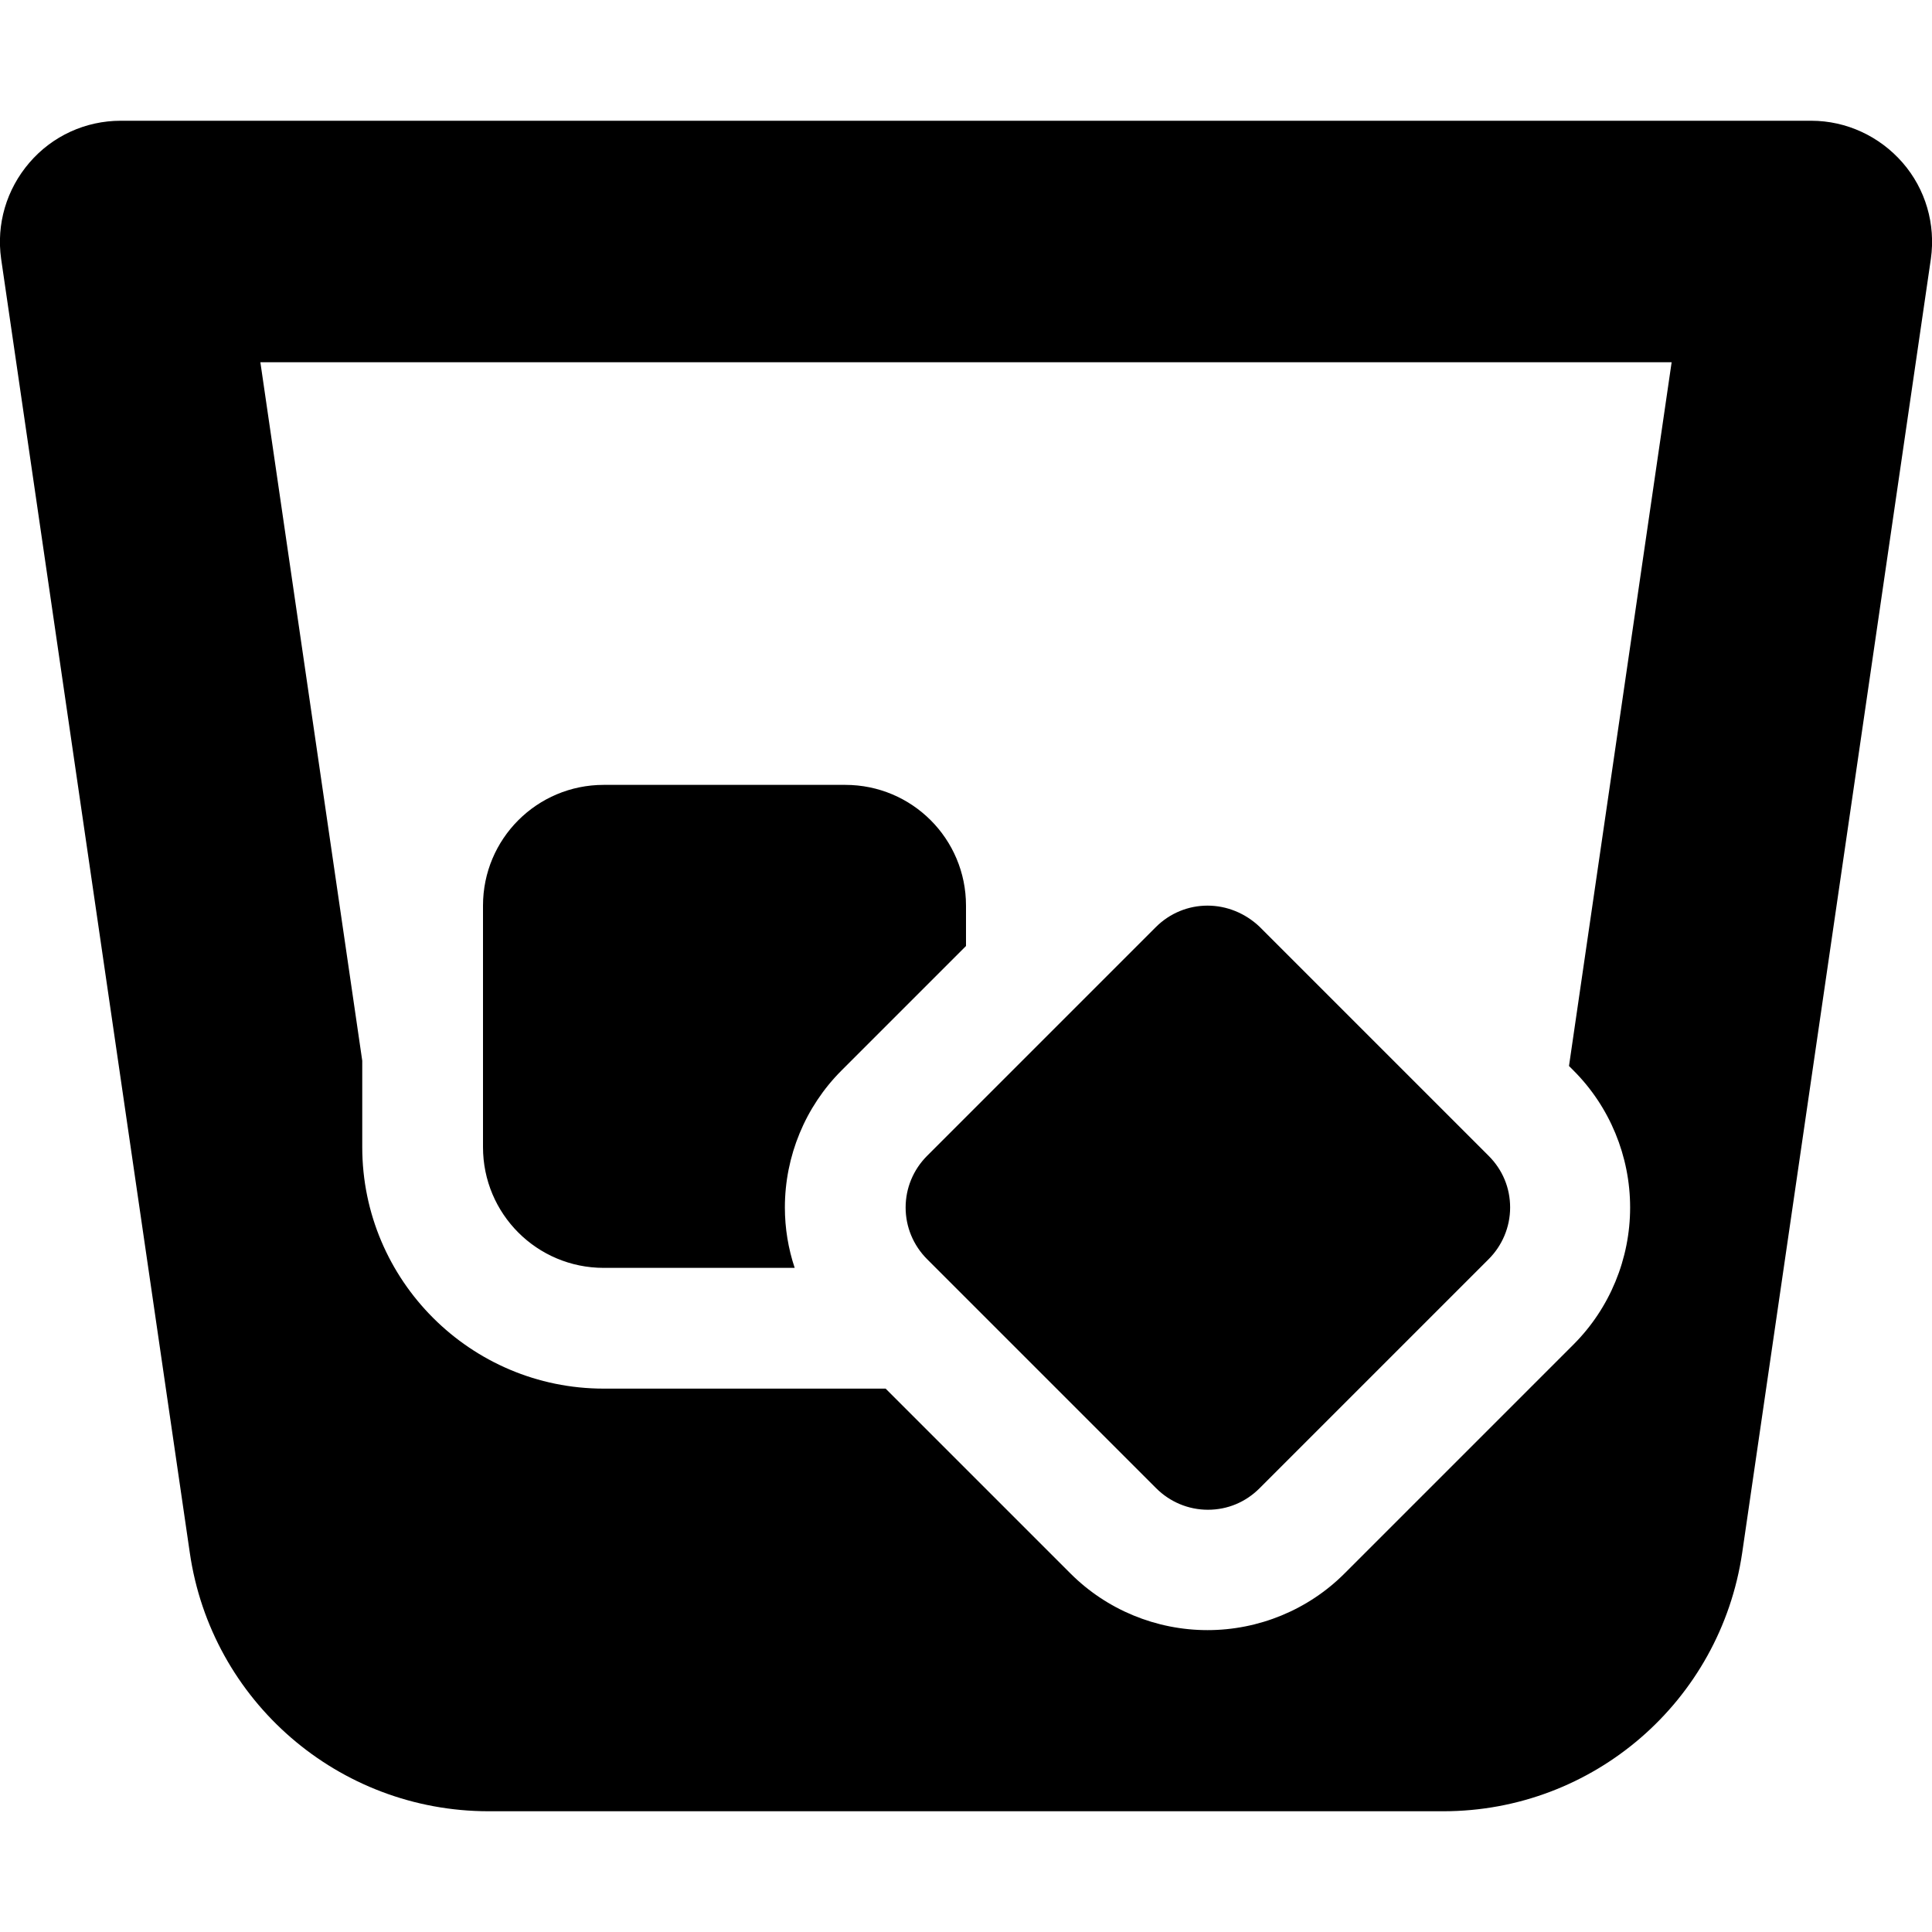 <svg xmlns="http://www.w3.org/2000/svg" viewBox="0 0 512 512"><!--! Font Awesome Pro 6.4.0 by @fontawesome - https://fontawesome.com License - https://fontawesome.com/license (Commercial License) Copyright 2023 Fonticons, Inc. --><path d="M32 32c-9.3 0-18.1 4-24.2 11.1S-1 59.4 .3 68.6l50 342.9c5.7 39.3 39.4 68.5 79.2 68.5h253c39.7 0 73.4-29.1 79.2-68.5l50-342.9c1.3-9.2-1.4-18.5-7.5-25.5S489.3 32 480 32H32zM417 283.7c9.6 9.6 15 22.7 15 36.3s-5.4 26.7-15 36.3L356.3 417c-9.6 9.6-22.7 15-36.3 15s-26.7-5.4-36.3-15l-49-49H160c-35.3 0-64-28.7-64-64V281.1L69 96H443L415.8 282.5l1.2 1.2zM160 208c-17.7 0-32 14.3-32 32v64c0 17.7 14.3 32 32 32h50.6c-1.7-5.1-2.6-10.5-2.6-16c0-13.6 5.4-26.7 15-36.3l33-33V240c0-17.7-14.3-32-32-32H160zm85.7 98.3C242 310 240 314.9 240 320s2 10 5.7 13.7l60.7 60.7c3.6 3.6 8.5 5.7 13.7 5.7s10-2 13.7-5.7l60.7-60.7c3.6-3.6 5.7-8.5 5.7-13.7s-2-10-5.7-13.7l-60.7-60.7C330 242 325.1 240 320 240s-10 2-13.7 5.7l-60.7 60.7z"/></svg>